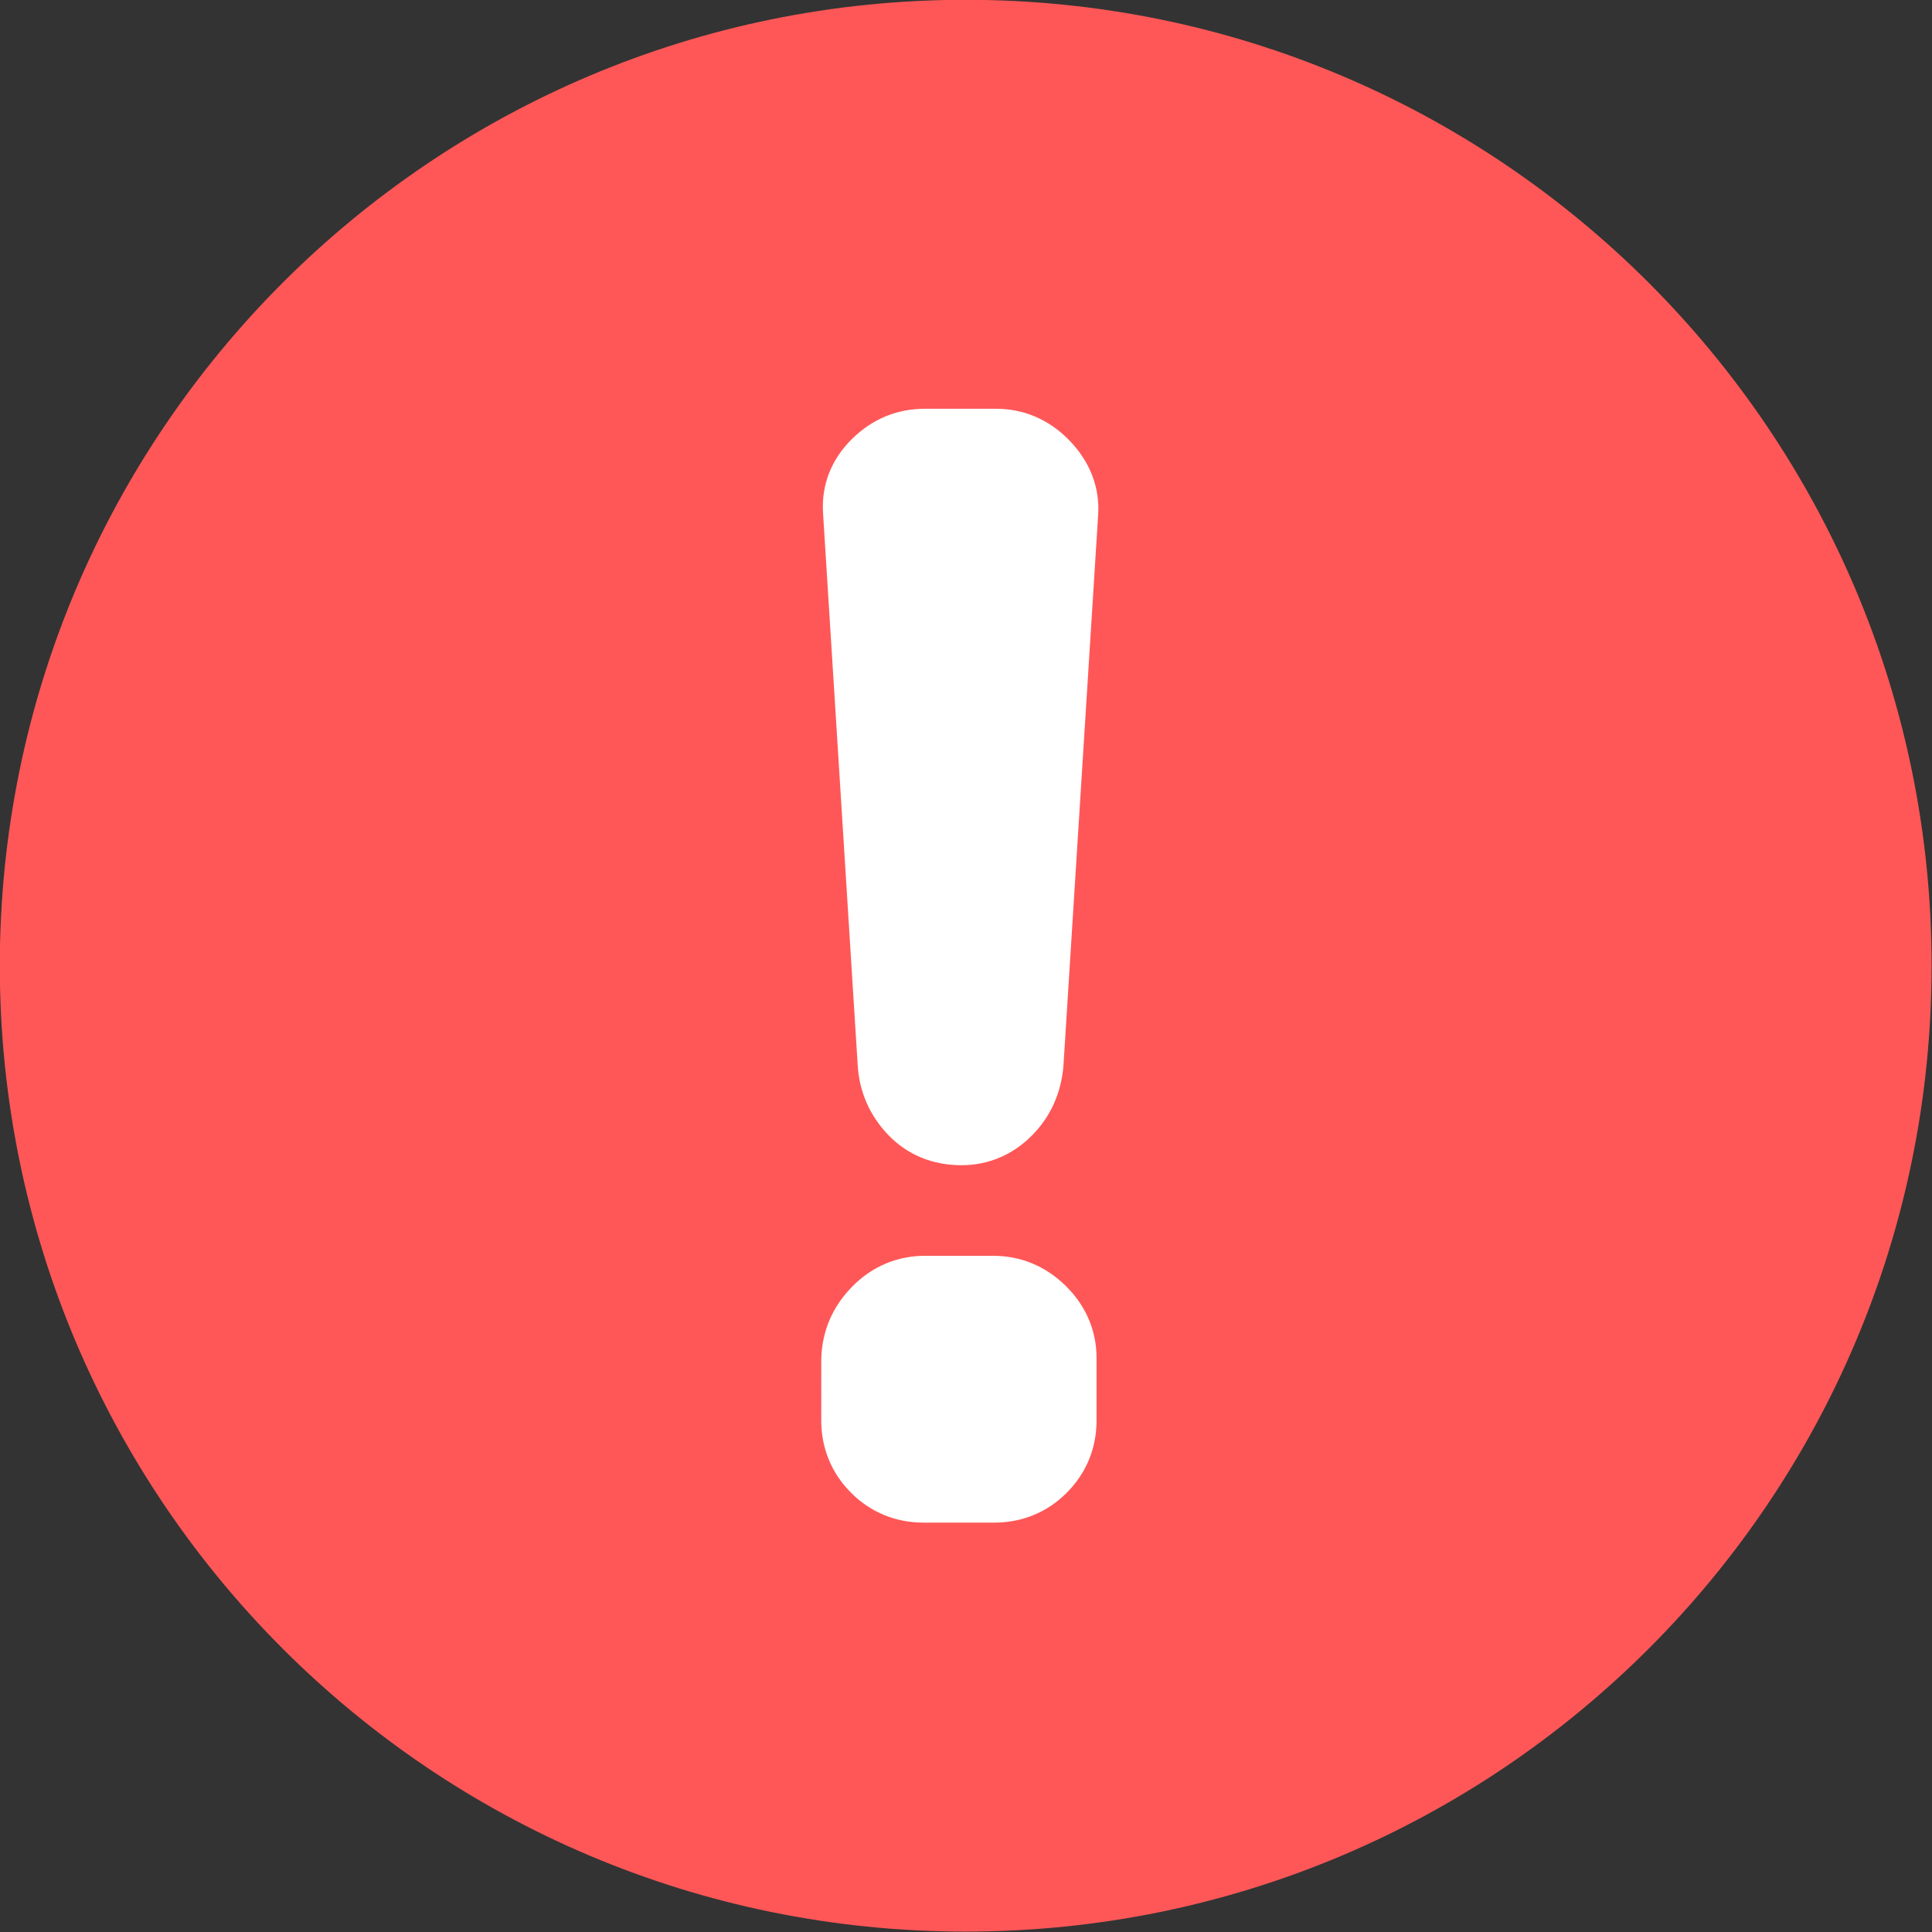 <?xml version="1.0" encoding="UTF-8" standalone="no"?><svg xmlns="http://www.w3.org/2000/svg" xmlns:xlink="http://www.w3.org/1999/xlink" fill="#000000" height="319.7" preserveAspectRatio="xMidYMid meet" version="1" viewBox="90.2 90.2 319.7 319.7" width="319.7" zoomAndPan="magnify"><rect x="90.2" y="90.2" width="319.7" height="319.7" fill="#333333" stroke="none"/><g><g id="change1_1"><path d="M 409.832 250 C 409.832 338.273 338.273 409.832 250 409.832 C 161.727 409.832 90.168 338.273 90.168 250 C 90.168 161.727 161.727 90.168 250 90.168 C 338.273 90.168 409.832 161.727 409.832 250" fill="#ff5757"/></g><g id="change2_1"><path d="M 254.473 298.004 L 243.277 298.004 C 238.656 298.004 234.484 299.773 231.211 303.113 C 227.949 306.438 226.23 310.449 226.102 315.039 L 226.098 325.262 C 226.098 329.859 227.809 334 231.035 337.223 C 234.262 340.449 238.398 342.156 242.996 342.156 L 254.754 342.156 C 259.352 342.156 263.488 340.449 266.715 337.223 C 269.945 333.992 271.652 329.855 271.652 325.262 L 271.652 314.902 C 271.652 310.379 269.887 306.258 266.539 302.973 C 263.172 299.676 259.113 298.004 254.473 298.004" fill="#ffffff"/></g><g id="change2_2"><path d="M 267.207 163.129 C 263.879 159.668 259.668 157.84 255.031 157.84 L 243.277 157.84 C 238.637 157.84 234.578 159.512 231.211 162.812 C 227.777 166.176 226.113 170.406 226.391 175.062 L 232.125 266.418 C 232.383 270.812 234.051 274.672 237.078 277.895 C 240.223 281.242 244.449 283.016 249.293 283.016 C 253.711 283.016 257.727 281.332 260.91 278.148 C 264.023 275.035 265.793 271.129 266.176 266.539 L 271.922 175.344 L 271.922 175.332 C 272.195 170.836 270.562 166.613 267.207 163.129" fill="#ffffff"/></g></g></svg>